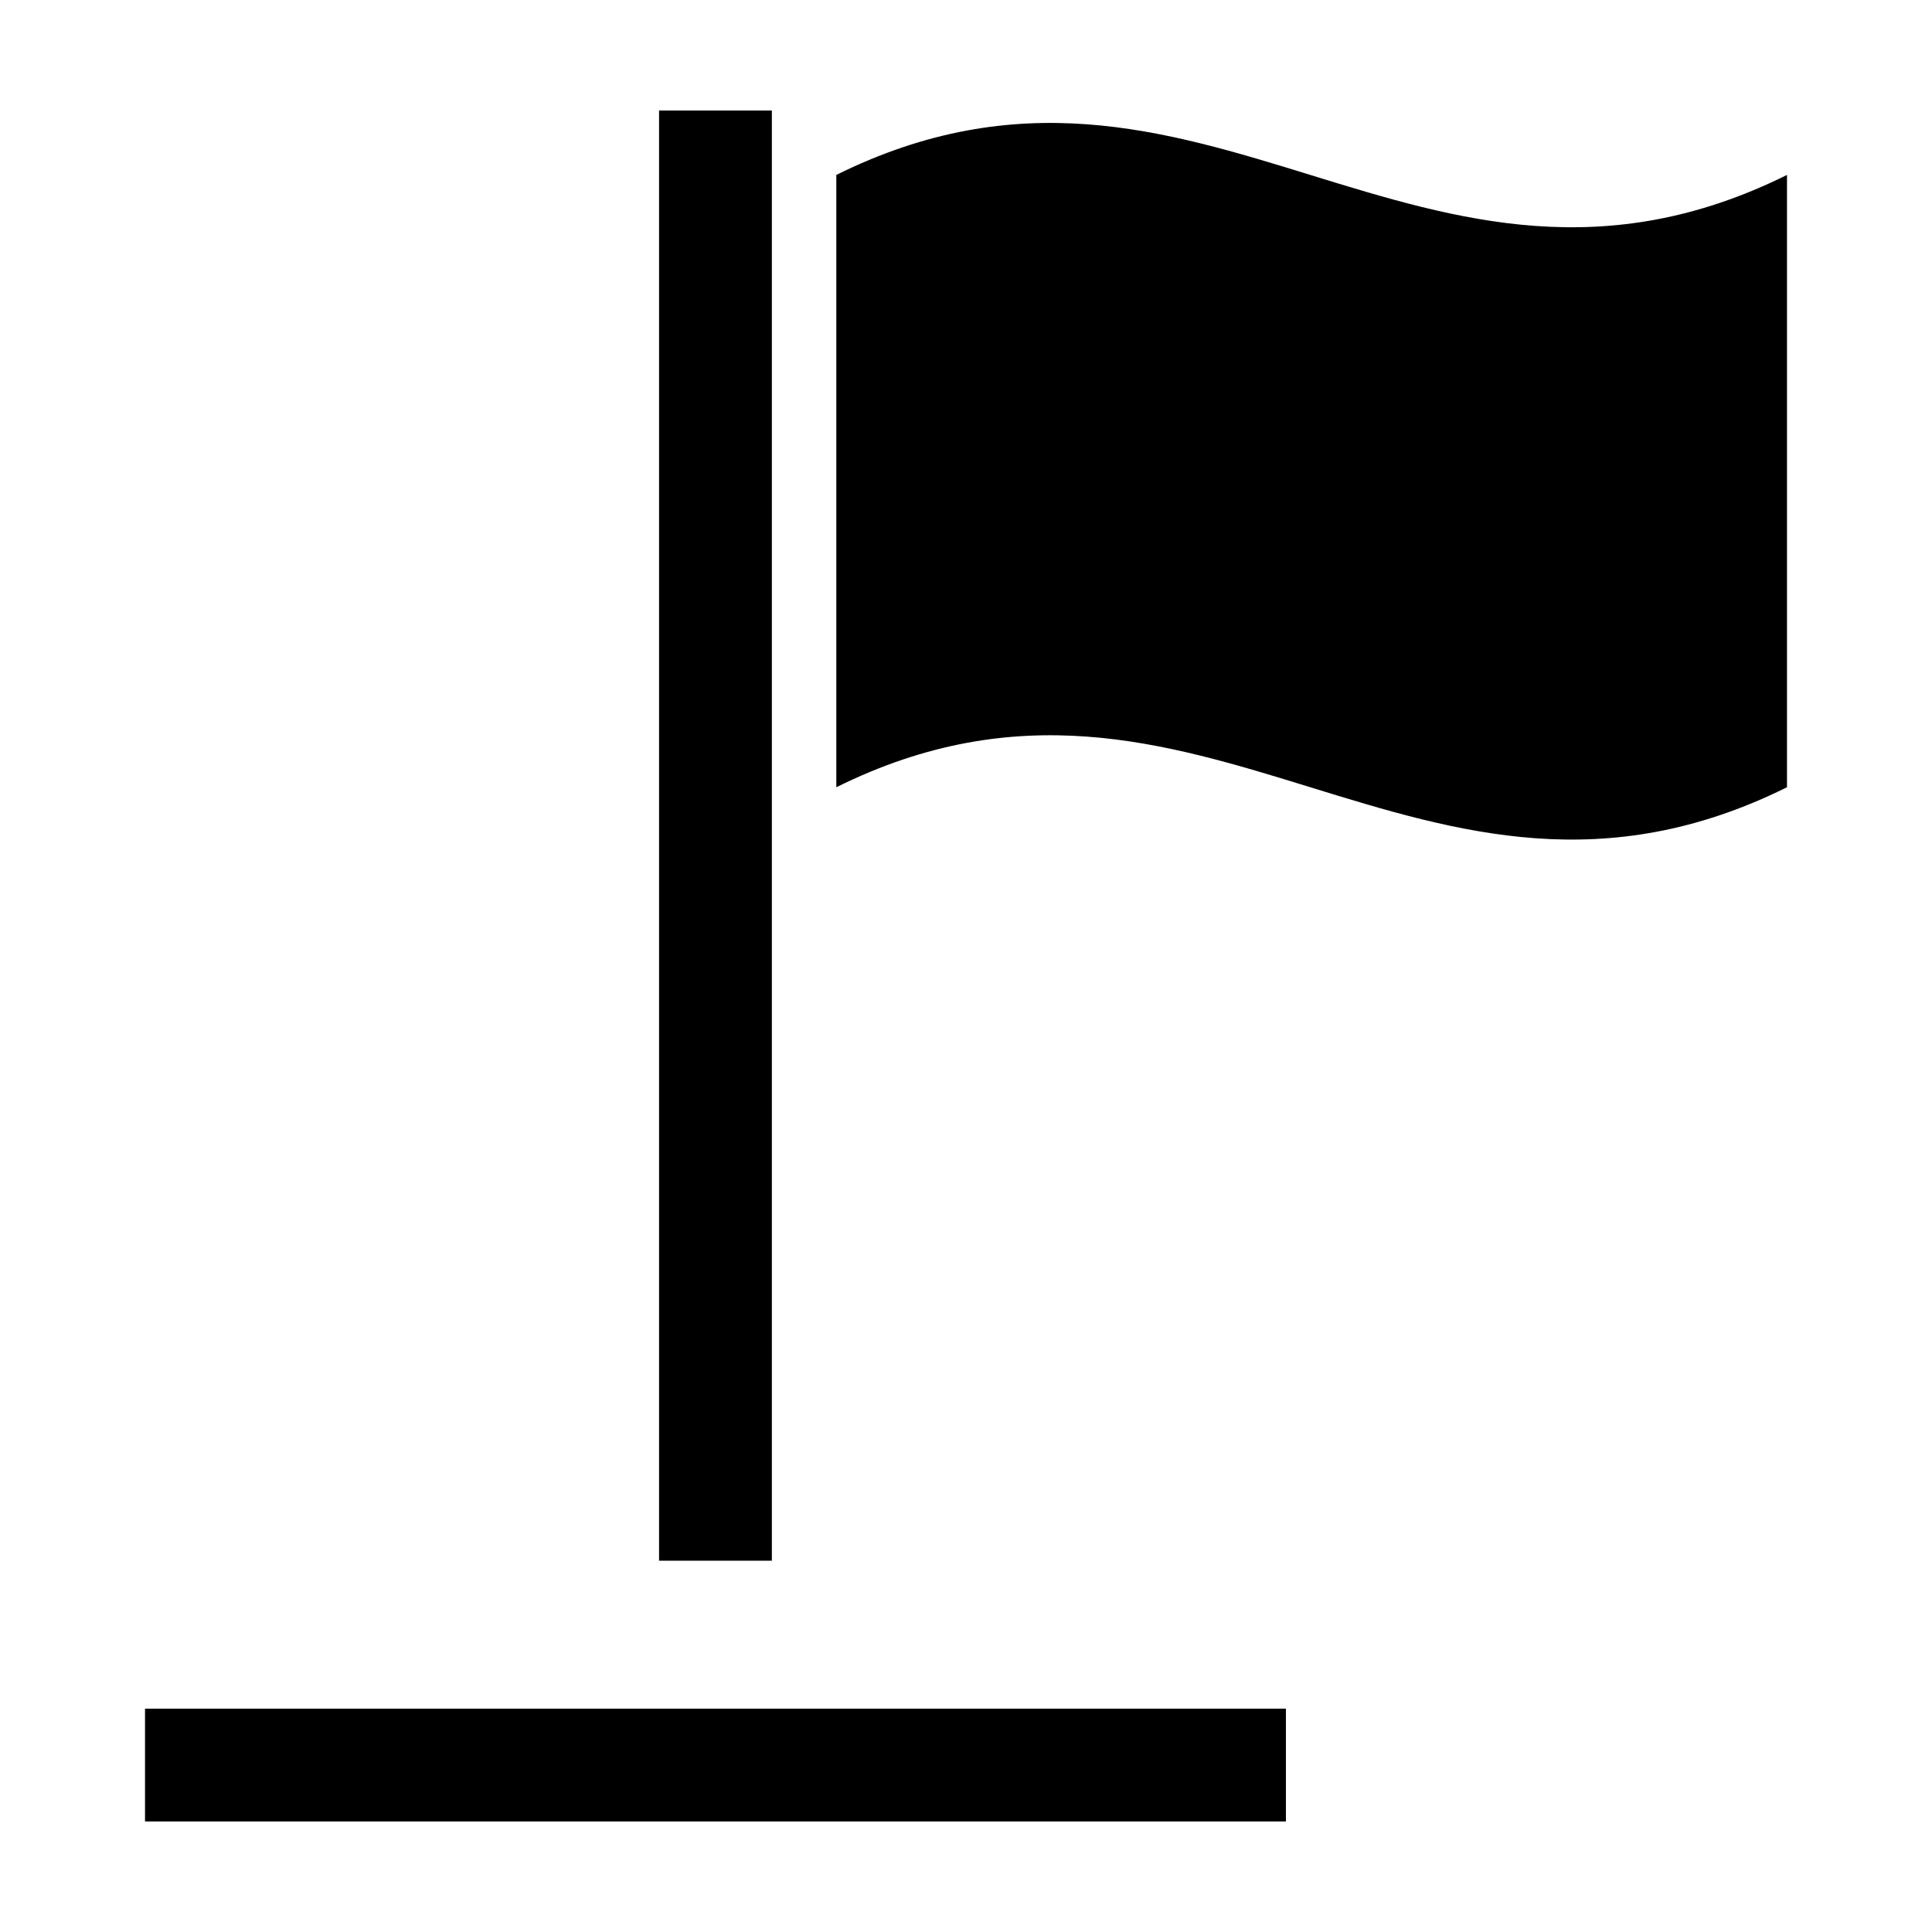 <?xml version="1.0" encoding="UTF-8"?>
<!-- Uploaded to: ICON Repo, www.svgrepo.com, Generator: ICON Repo Mixer Tools -->
<svg fill="#000000" width="800px" height="800px" version="1.1" viewBox="144 144 512 512" xmlns="http://www.w3.org/2000/svg">
 <path d="m617.57 352.63c-96.797 47.977-155.5-47.801-251.94 0v-162.27c96.441-47.801 155.14 47.98 251.94 0zm-269.02 204.97v-384.32h-29.891v384.32zm136.23 39.219h-302.35v29.891h302.35z"/>
</svg>